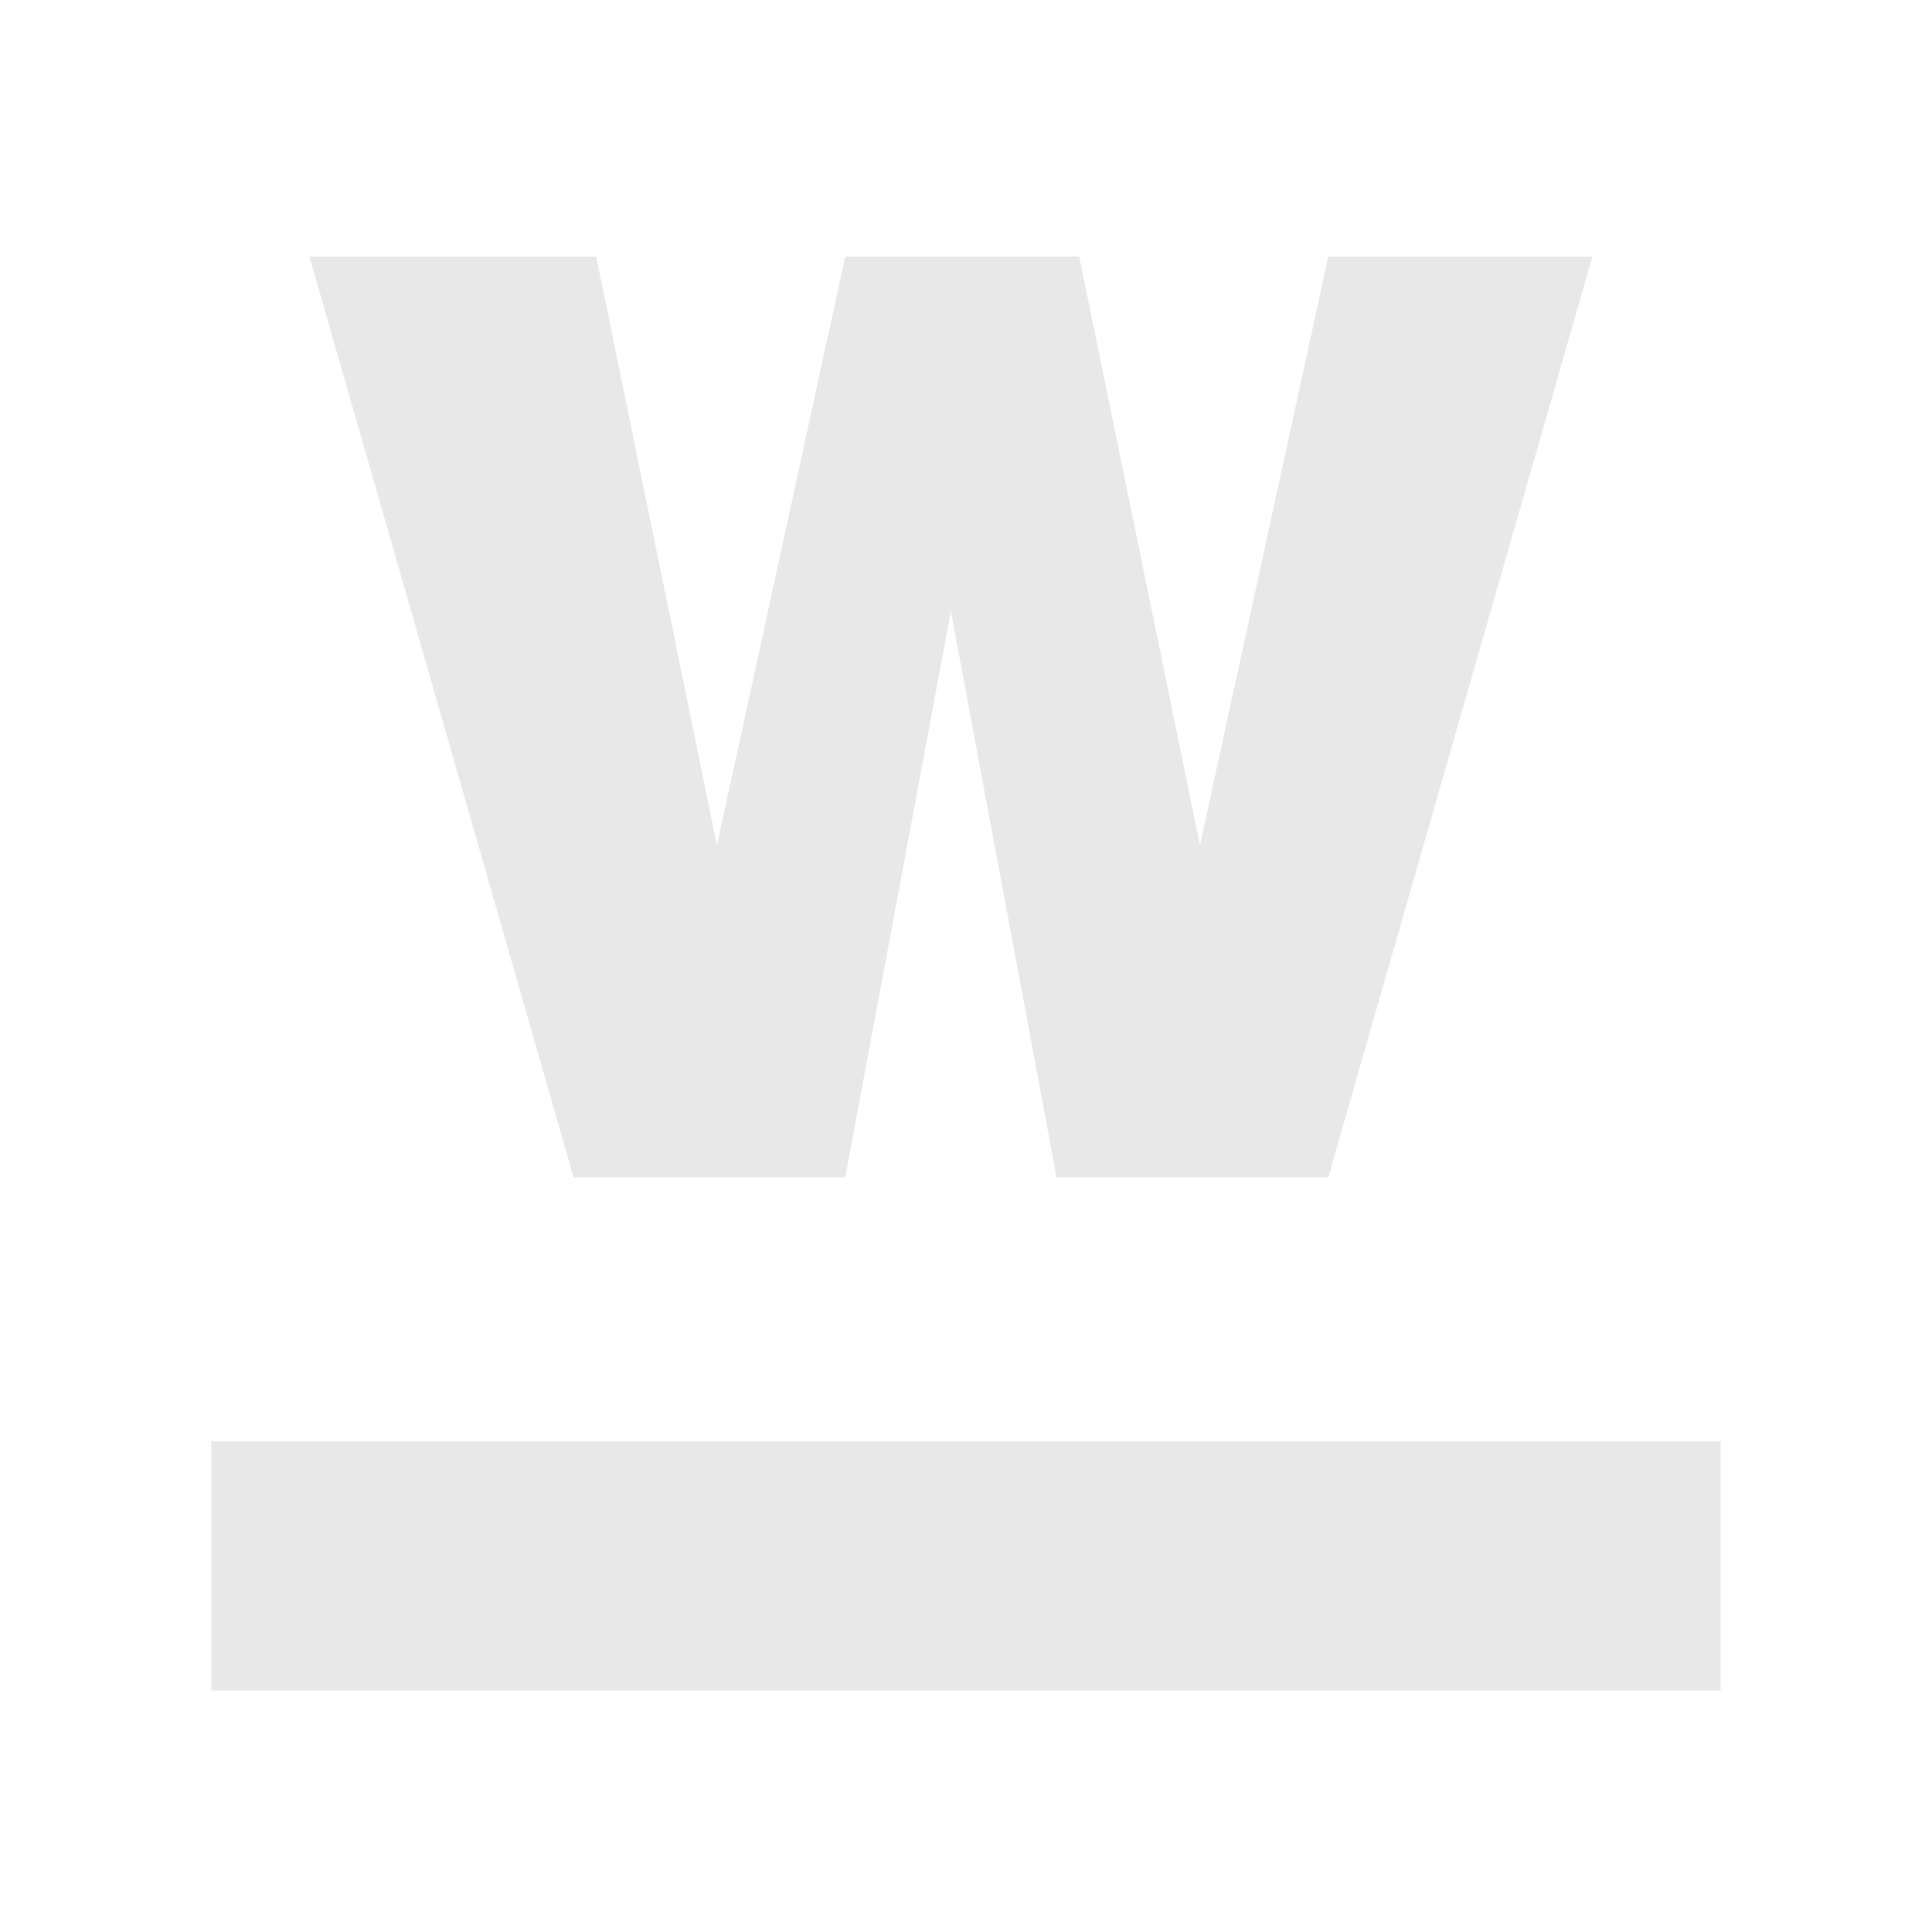 <svg width="128" height="128" viewBox="0 0 128 128" fill="none" xmlns="http://www.w3.org/2000/svg">
<rect width="128" height="128" fill="white"/>
<path d="M38 78L20.5 17H39.5L47.5 56L56 17H71.5L79.5 56L88 17H105.5L88 78H70L63 40.5L56 78H38Z" fill="#E8E8E8"/>
<path d="M14 112V95.5H114V112H14Z" fill="#E8E8E8"/>
</svg>
